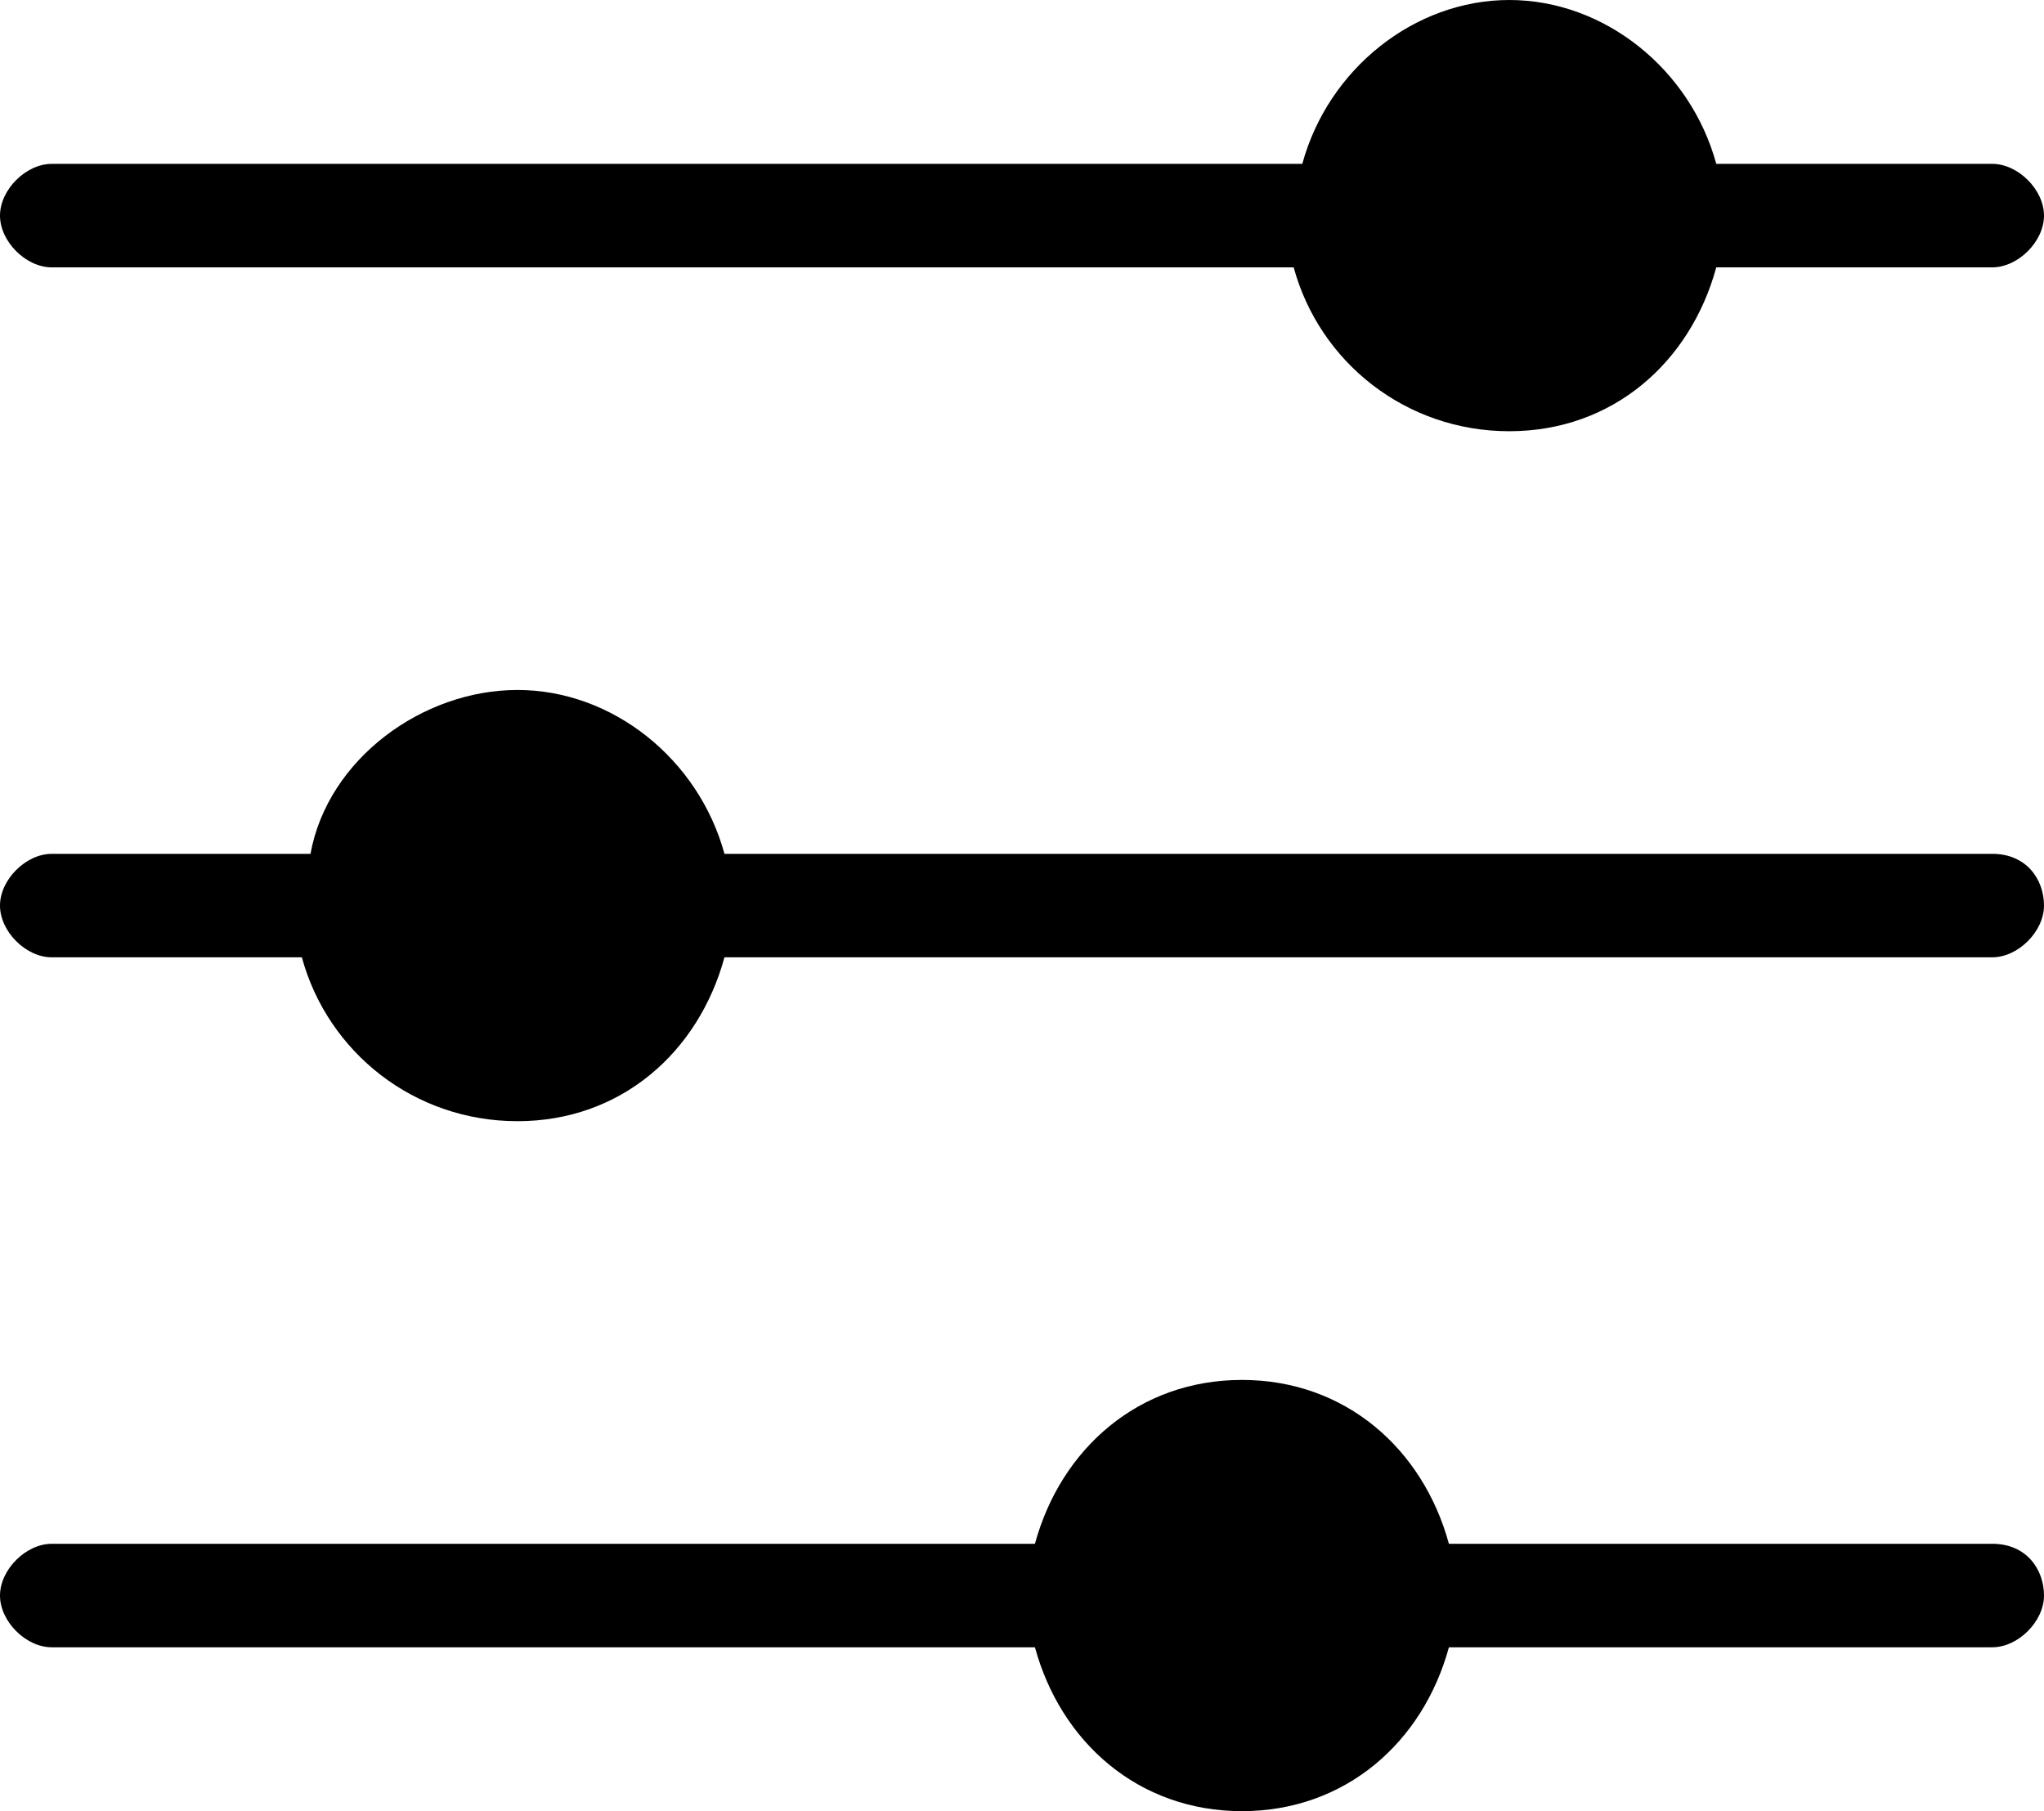 <svg xmlns="http://www.w3.org/2000/svg" viewBox="0 0 23.7 21"><path d="M23.1 9.9H8.4C8.1 8.8 7.1 8 6 8s-2.2.8-2.4 1.9h-3c-.3 0-.6.3-.6.6s.3.6.6.6h2.9C3.8 12.2 4.8 13 6 13s2.1-.8 2.4-1.9h14.7c.3 0 .6-.3.6-.6s-.2-.6-.6-.6zm0 8h-6.3c-.3-1.1-1.2-1.9-2.4-1.9s-2.1.8-2.4 1.9H.6c-.3 0-.6.3-.6.6s.3.6.6.6H12c.3 1.1 1.2 1.9 2.4 1.9s2.1-.8 2.4-1.9h6.3c.3 0 .6-.3.6-.6s-.2-.6-.6-.6zM.6 3.1H15c.3 1.1 1.3 1.9 2.5 1.9s2.1-.8 2.4-1.9h3.2c.3 0 .6-.3.6-.6s-.3-.6-.6-.6h-3.2C19.6.8 18.6 0 17.5 0s-2.1.8-2.4 1.9H.6c-.3 0-.6.3-.6.6s.3.6.6.6z"/></svg>